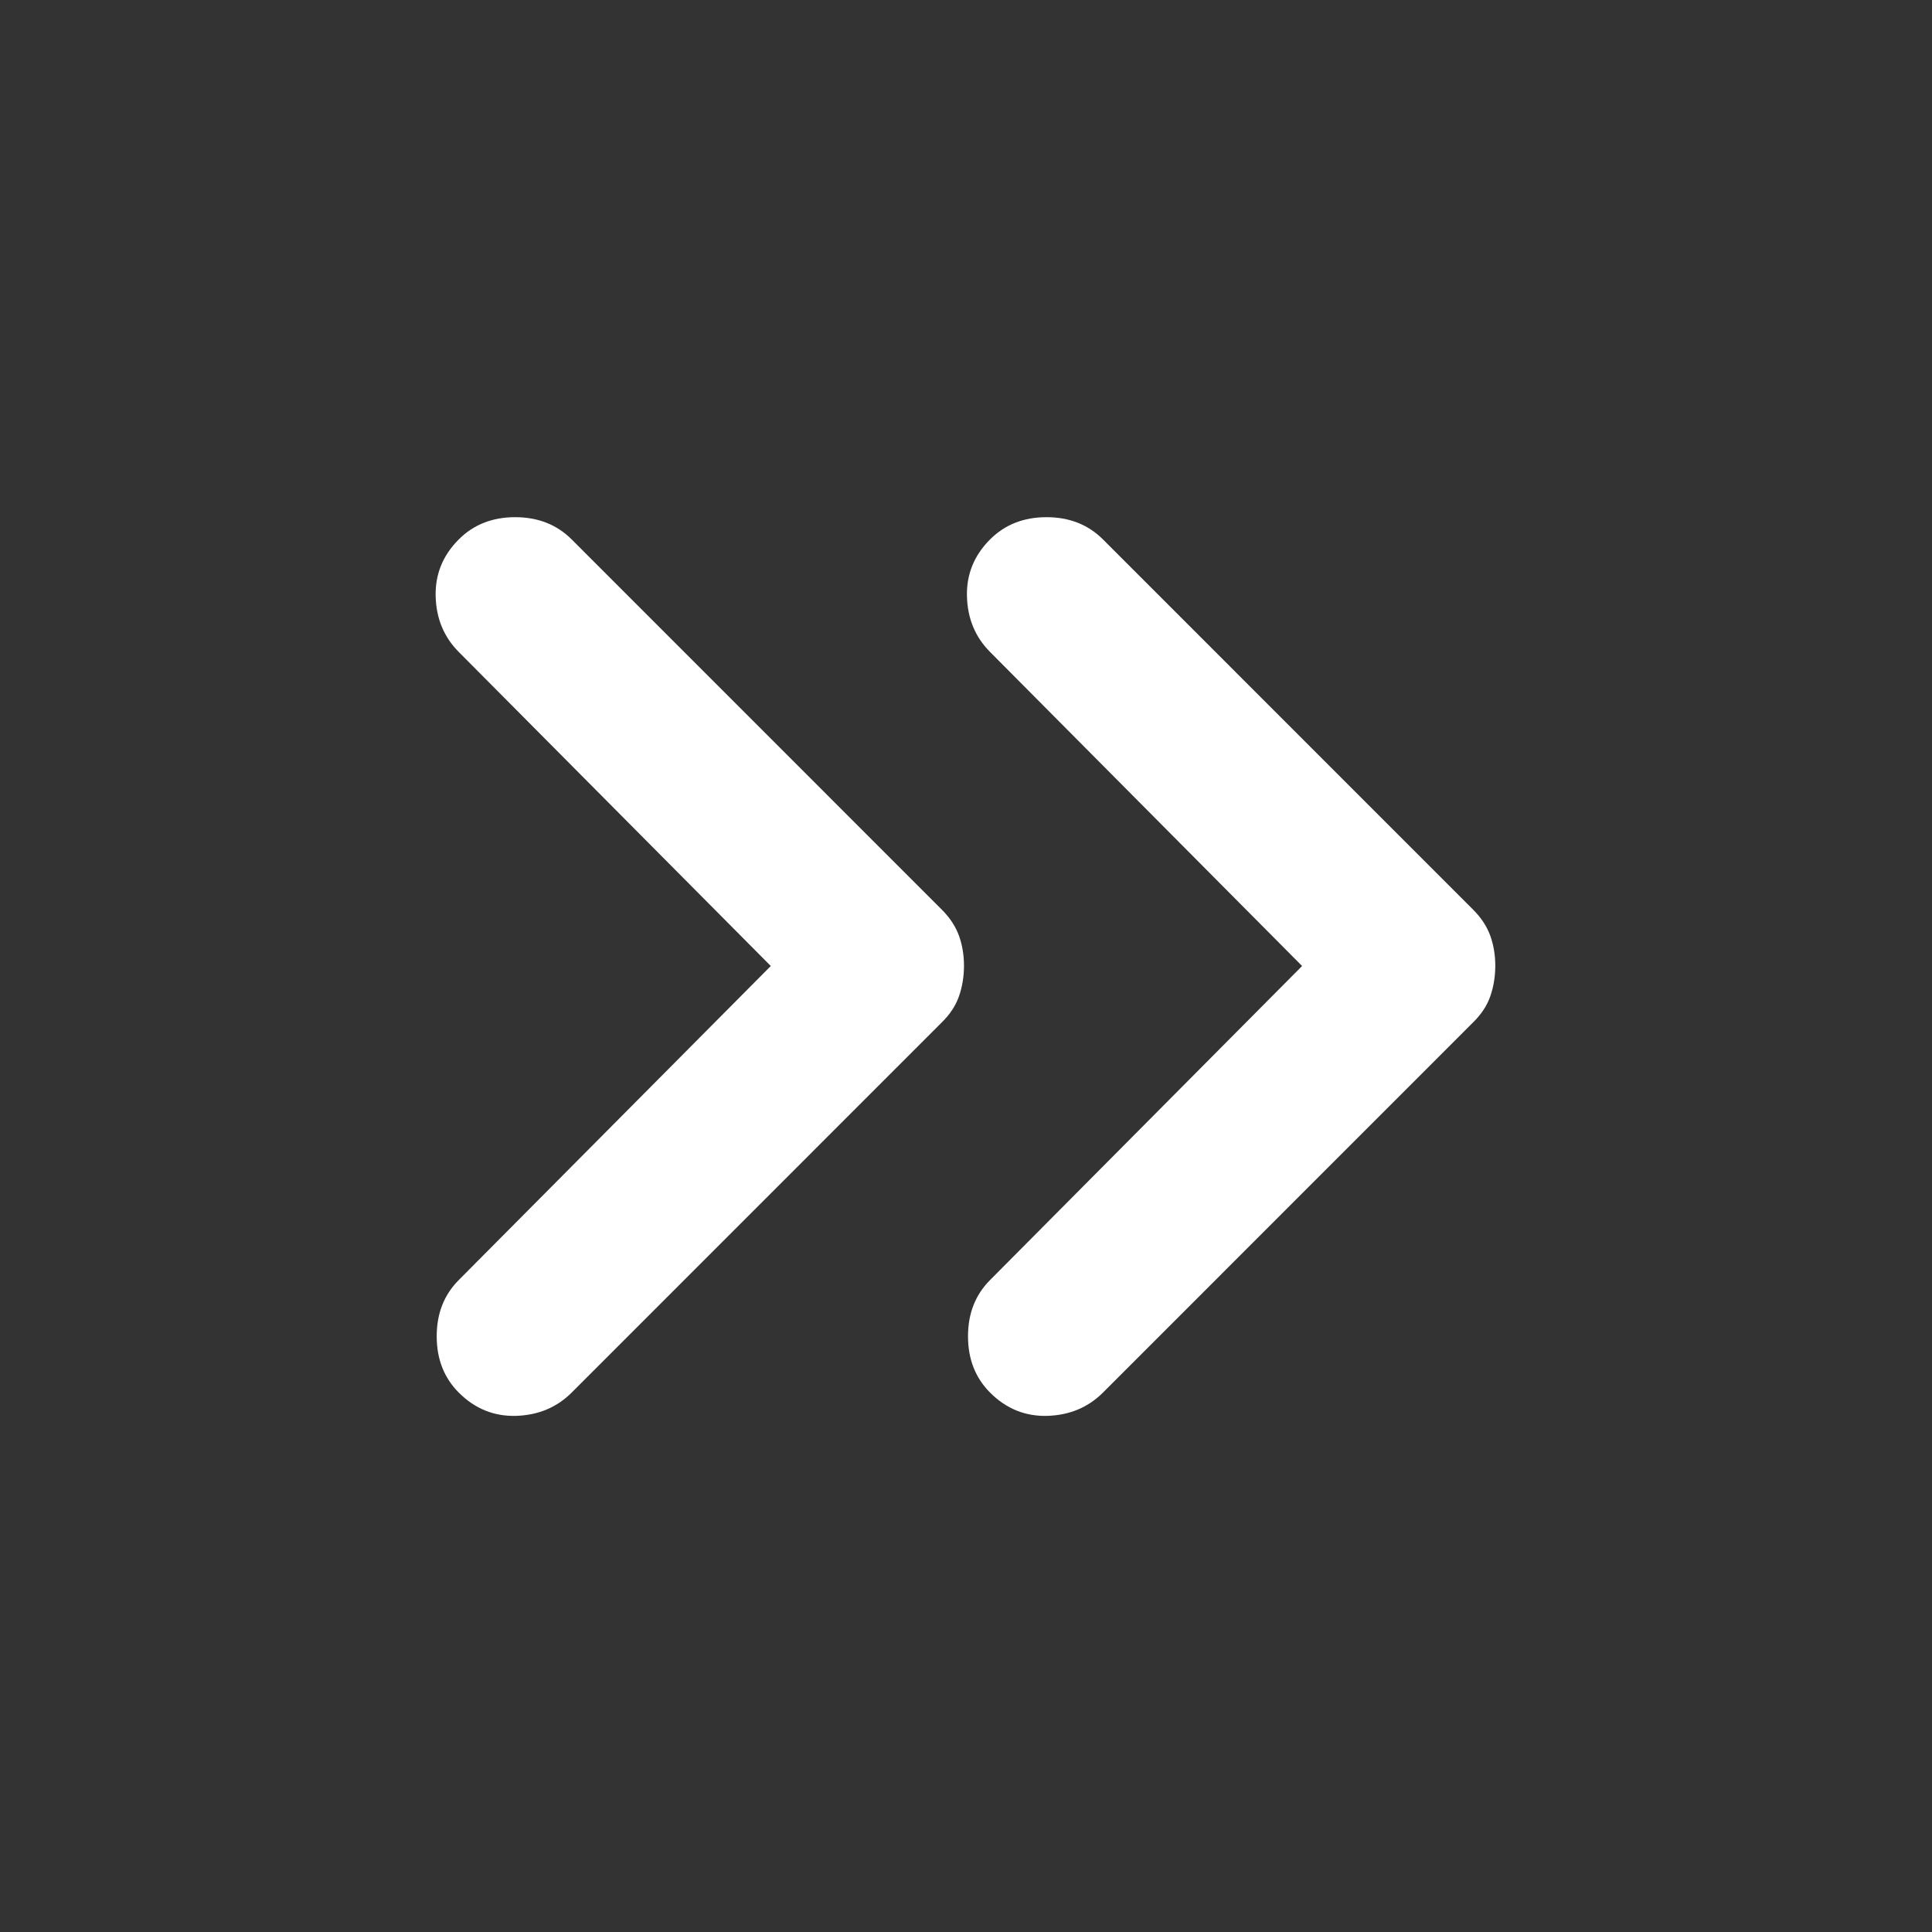 <svg width="26" height="26" viewBox="0 0 26 26" fill="none" xmlns="http://www.w3.org/2000/svg">
<rect x="0" y="0" width="26" height="26" fill="#333333" stroke="none"/>
<g clip-path="url(#clip0_318_334)">
<path d="M10.373 13L6.175 8.775C5.976 8.576 5.872 8.328 5.863 8.031C5.854 7.733 5.957 7.476 6.175 7.258C6.373 7.06 6.626 6.96 6.933 6.96C7.24 6.96 7.493 7.06 7.692 7.258L12.675 12.242C12.783 12.35 12.86 12.467 12.906 12.594C12.951 12.72 12.973 12.855 12.973 13C12.972 13.144 12.95 13.28 12.906 13.406C12.862 13.533 12.785 13.65 12.675 13.758L7.692 18.742C7.493 18.94 7.245 19.044 6.947 19.054C6.65 19.063 6.392 18.959 6.175 18.742C5.976 18.543 5.877 18.29 5.877 17.983C5.877 17.676 5.976 17.424 6.175 17.225L10.373 13ZM17.523 13L13.325 8.775C13.126 8.576 13.022 8.328 13.013 8.031C13.004 7.733 13.107 7.476 13.325 7.258C13.524 7.06 13.776 6.96 14.083 6.96C14.39 6.96 14.643 7.06 14.842 7.258L19.825 12.242C19.933 12.35 20.01 12.467 20.056 12.594C20.101 12.72 20.123 12.855 20.123 13C20.122 13.144 20.1 13.28 20.056 13.406C20.012 13.533 19.935 13.65 19.825 13.758L14.842 18.742C14.643 18.94 14.395 19.044 14.097 19.054C13.8 19.063 13.542 18.959 13.325 18.742C13.126 18.543 13.027 18.29 13.027 17.983C13.027 17.676 13.126 17.424 13.325 17.225L17.523 13Z" fill="white"/>
</g>
<defs>
<clipPath id="clip0_318_334">
<rect width="26" height="26" fill="white"/>
</clipPath>
</defs>
</svg>
